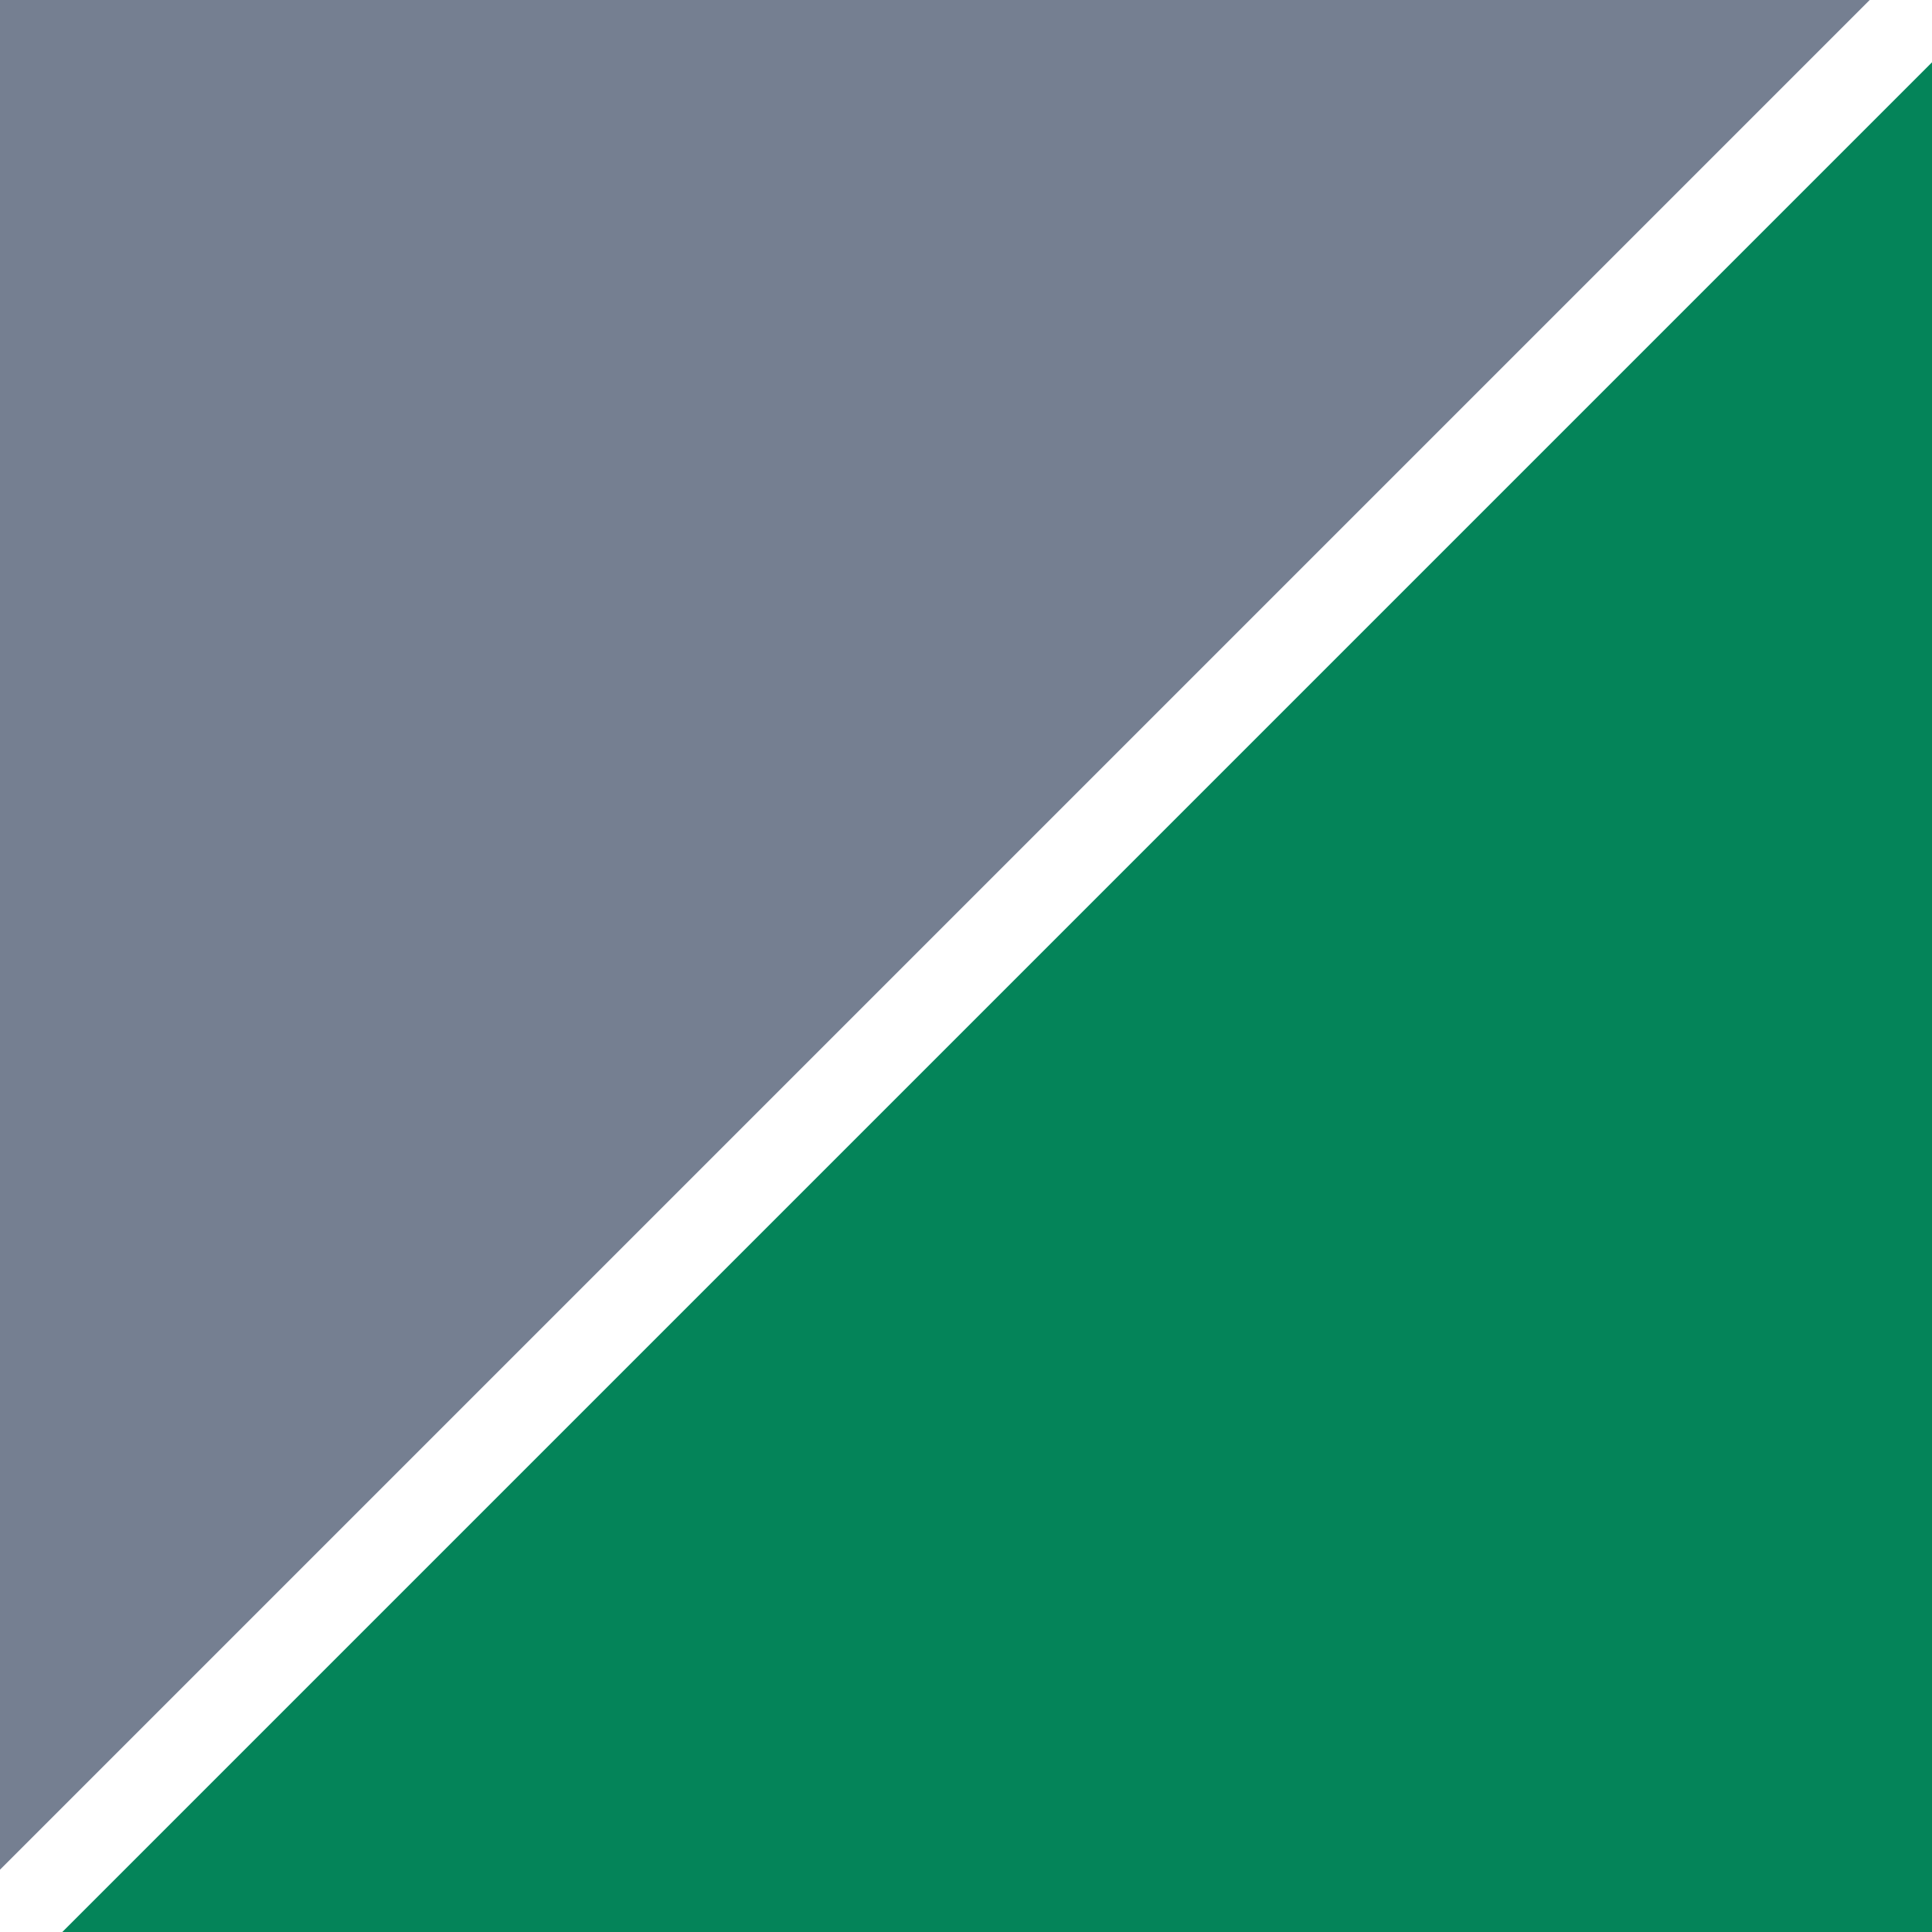 <svg width="28" height="28" viewBox="0 0 28 28" fill="none" xmlns="http://www.w3.org/2000/svg">
<path d="M28 28L0.903 28L28 0.903L28 28Z" fill="#048459"/>
<path d="M0 0L27.097 0L0 27.097L0 0Z" fill="#757F91"/>
</svg>
